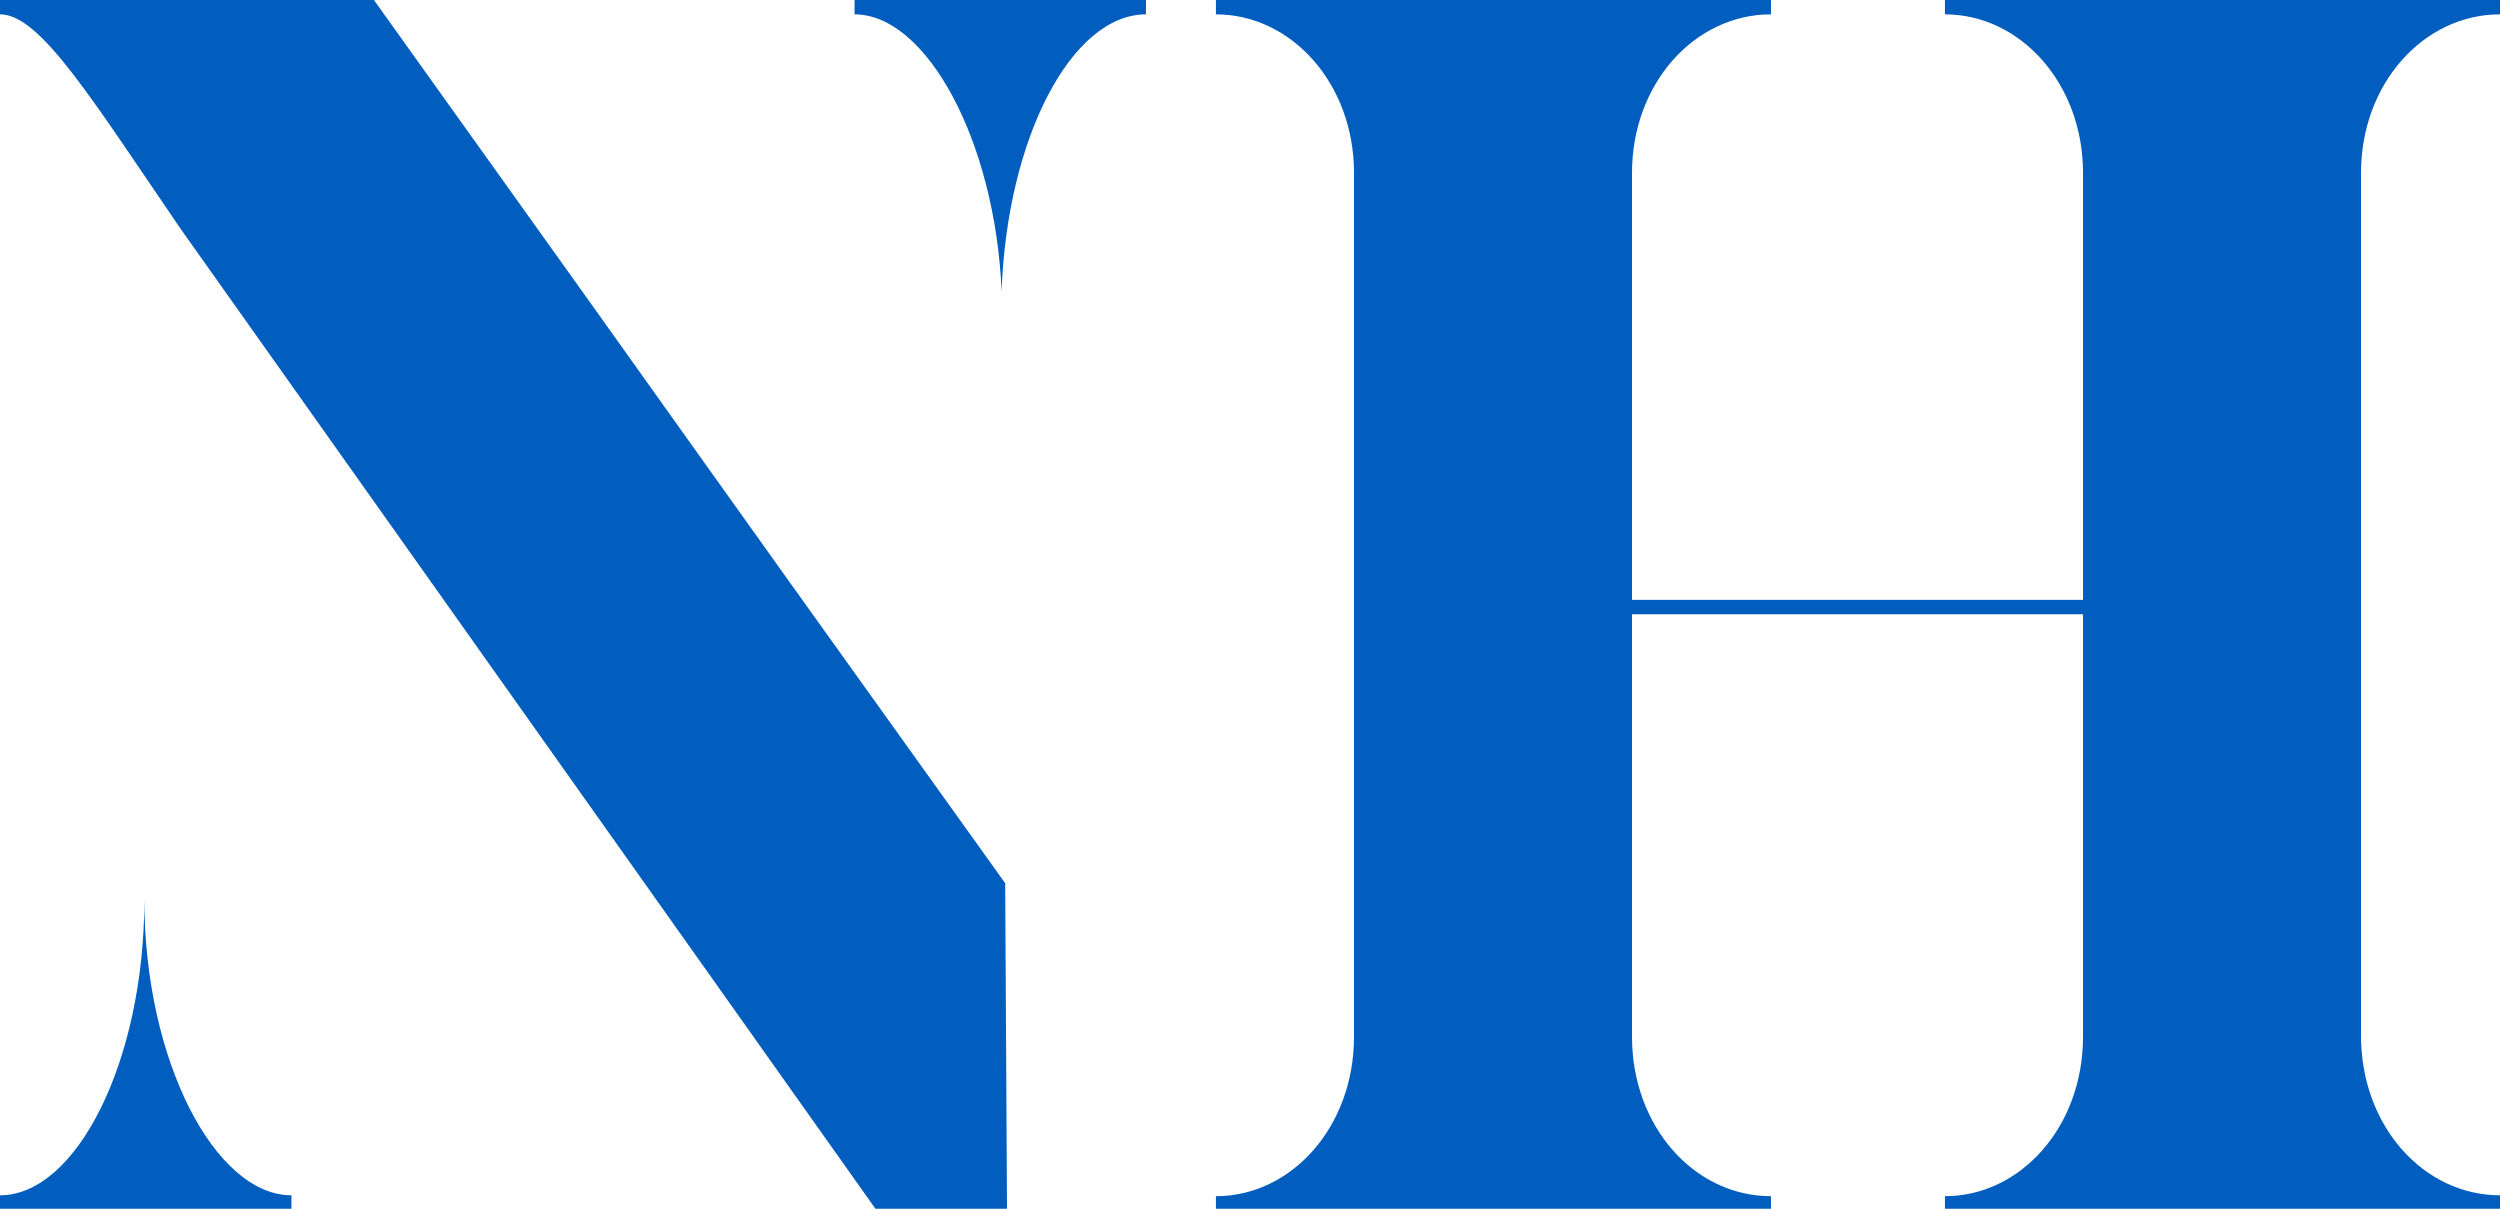<?xml version="1.0" encoding="UTF-8"?> <svg xmlns="http://www.w3.org/2000/svg" id="Layer_1" data-name="Layer 1" viewBox="0 0 27.88 13.48"><defs><style> .cls-1 { fill: #015dbe; stroke-width: 0px; } </style></defs><path class="cls-1" d="M3.25,13.48v-.15c-.85,0-1.64-1.5-1.64-3.3,0,1.81-.76,3.3-1.61,3.3v.15h3.25ZM11.23,13.48l-.02-3.63C6.51,3.29,8.87,6.57,4.17,0H0v.16C.45.16,1.02,1.1,2.02,2.56l7.75,10.93h1.46ZM11.17,3.25c.06-1.71.78-3.09,1.61-3.09v-.16h-3.25v.16c.8,0,1.57,1.41,1.64,3.09ZM27.88,13.48v-.15c-.85,0-1.55-.77-1.55-1.78V1.93c0-1,.7-1.77,1.55-1.77v-.16h-6.19v.16c.84,0,1.54.77,1.54,1.77v4.76h-5.03V1.93c0-1,.7-1.77,1.55-1.77v-.16h-6.19v.16c.84,0,1.54.77,1.54,1.77v9.63c0,1.01-.7,1.78-1.54,1.78v.15h6.19v-.15c-.85,0-1.55-.77-1.55-1.78v-4.71h5.03v4.71c0,1.01-.7,1.78-1.54,1.78v.15h6.19Z"></path></svg> 